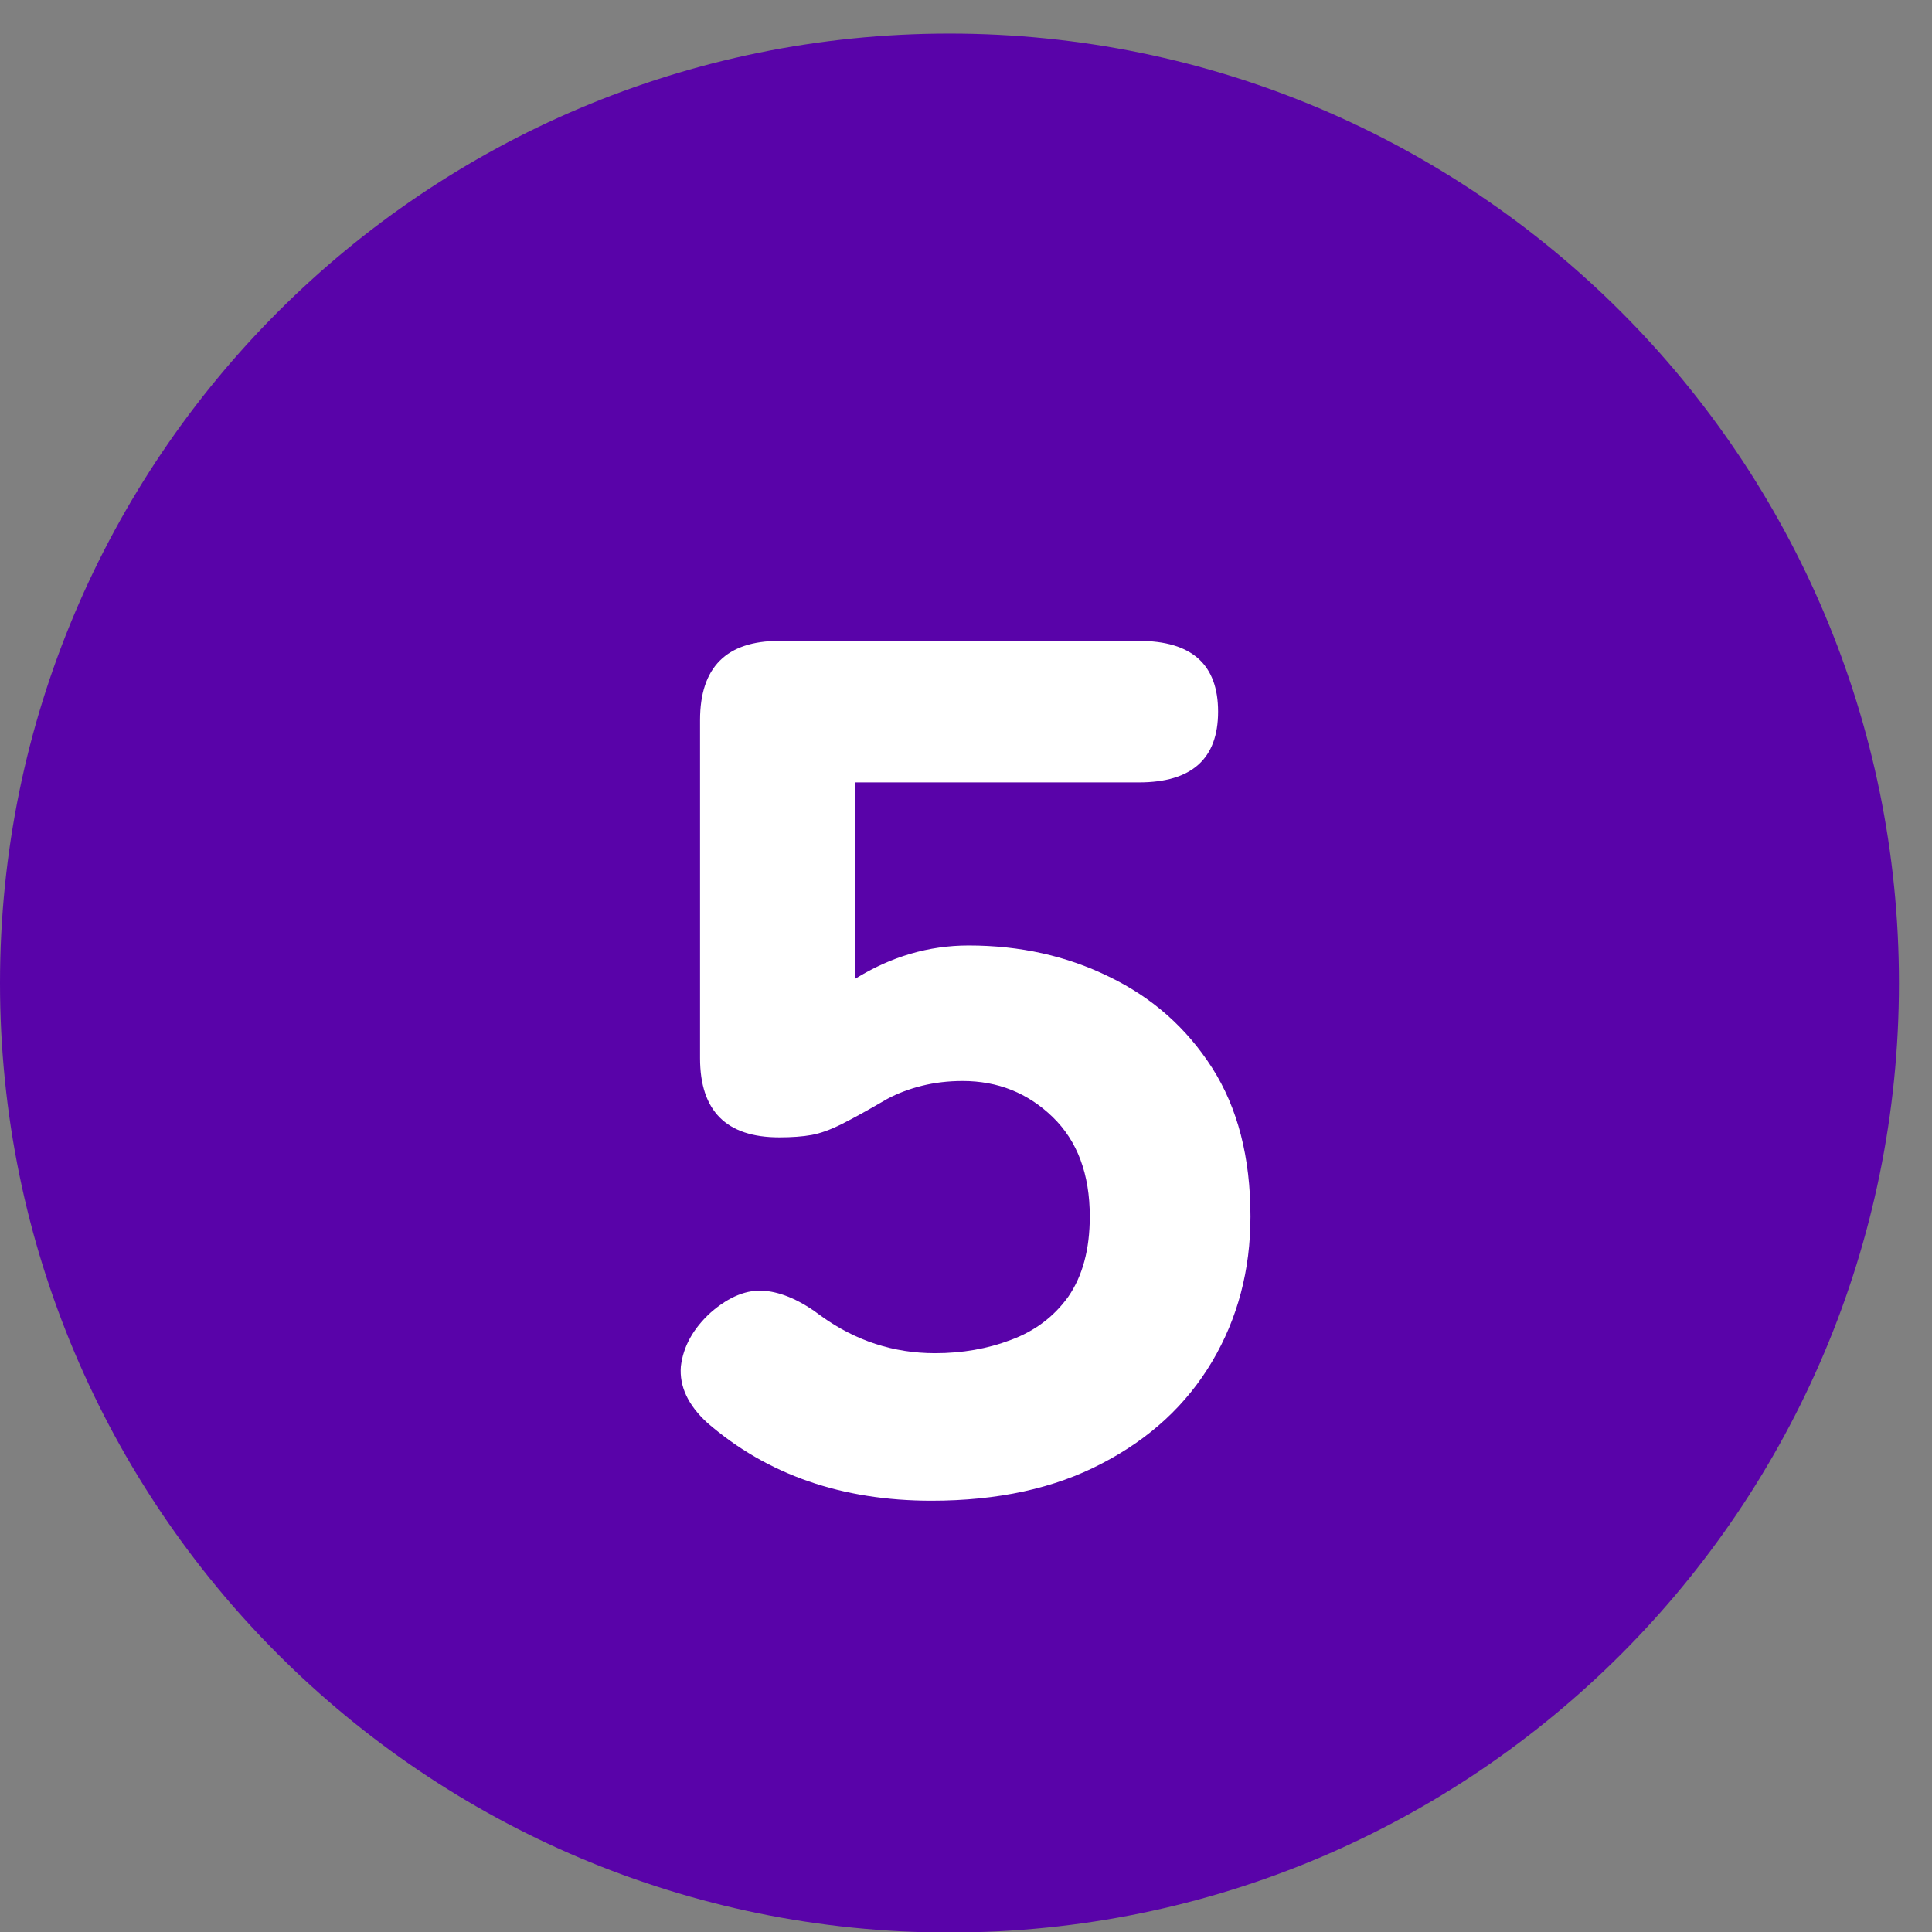 <svg width="29" height="29" viewBox="0 0 29 29" fill="none" xmlns="http://www.w3.org/2000/svg">
<rect x="0" y="0" width="29" height="29" fill="#808080" stroke="none"/>
<path d="M14.252 29.008C22.123 29.008 28.504 22.627 28.504 14.756C28.504 6.885 22.123 0.504 14.252 0.504C6.381 0.504 0 6.885 0 14.756C0 22.627 6.381 29.008 14.252 29.008Z" fill="#5903A9"/>
<path d="M13.982 22.526C12.638 22.526 11.516 22.136 10.616 21.356C10.328 21.092 10.196 20.81 10.22 20.51C10.256 20.21 10.406 19.94 10.67 19.7C10.946 19.46 11.216 19.352 11.48 19.376C11.744 19.4 12.026 19.526 12.326 19.754C12.842 20.126 13.412 20.312 14.036 20.312C14.444 20.312 14.822 20.246 15.17 20.114C15.53 19.982 15.818 19.766 16.034 19.466C16.25 19.154 16.358 18.752 16.358 18.26C16.358 17.624 16.172 17.126 15.8 16.766C15.428 16.406 14.978 16.226 14.45 16.226C14.234 16.226 14.03 16.25 13.838 16.298C13.646 16.346 13.472 16.412 13.316 16.496C13.028 16.664 12.8 16.79 12.632 16.874C12.464 16.958 12.314 17.012 12.182 17.036C12.05 17.06 11.888 17.072 11.696 17.072C10.904 17.072 10.508 16.676 10.508 15.884V10.808C10.508 10.016 10.904 9.62 11.696 9.62H17.096C17.888 9.62 18.284 9.974 18.284 10.682C18.284 11.39 17.888 11.744 17.096 11.744H12.83V14.696C13.37 14.36 13.94 14.192 14.54 14.192C15.308 14.192 16.01 14.348 16.646 14.66C17.294 14.972 17.81 15.428 18.194 16.028C18.578 16.628 18.77 17.372 18.77 18.26C18.77 19.064 18.578 19.79 18.194 20.438C17.81 21.086 17.258 21.596 16.538 21.968C15.83 22.34 14.978 22.526 13.982 22.526Z" fill="white"/>
</svg>
